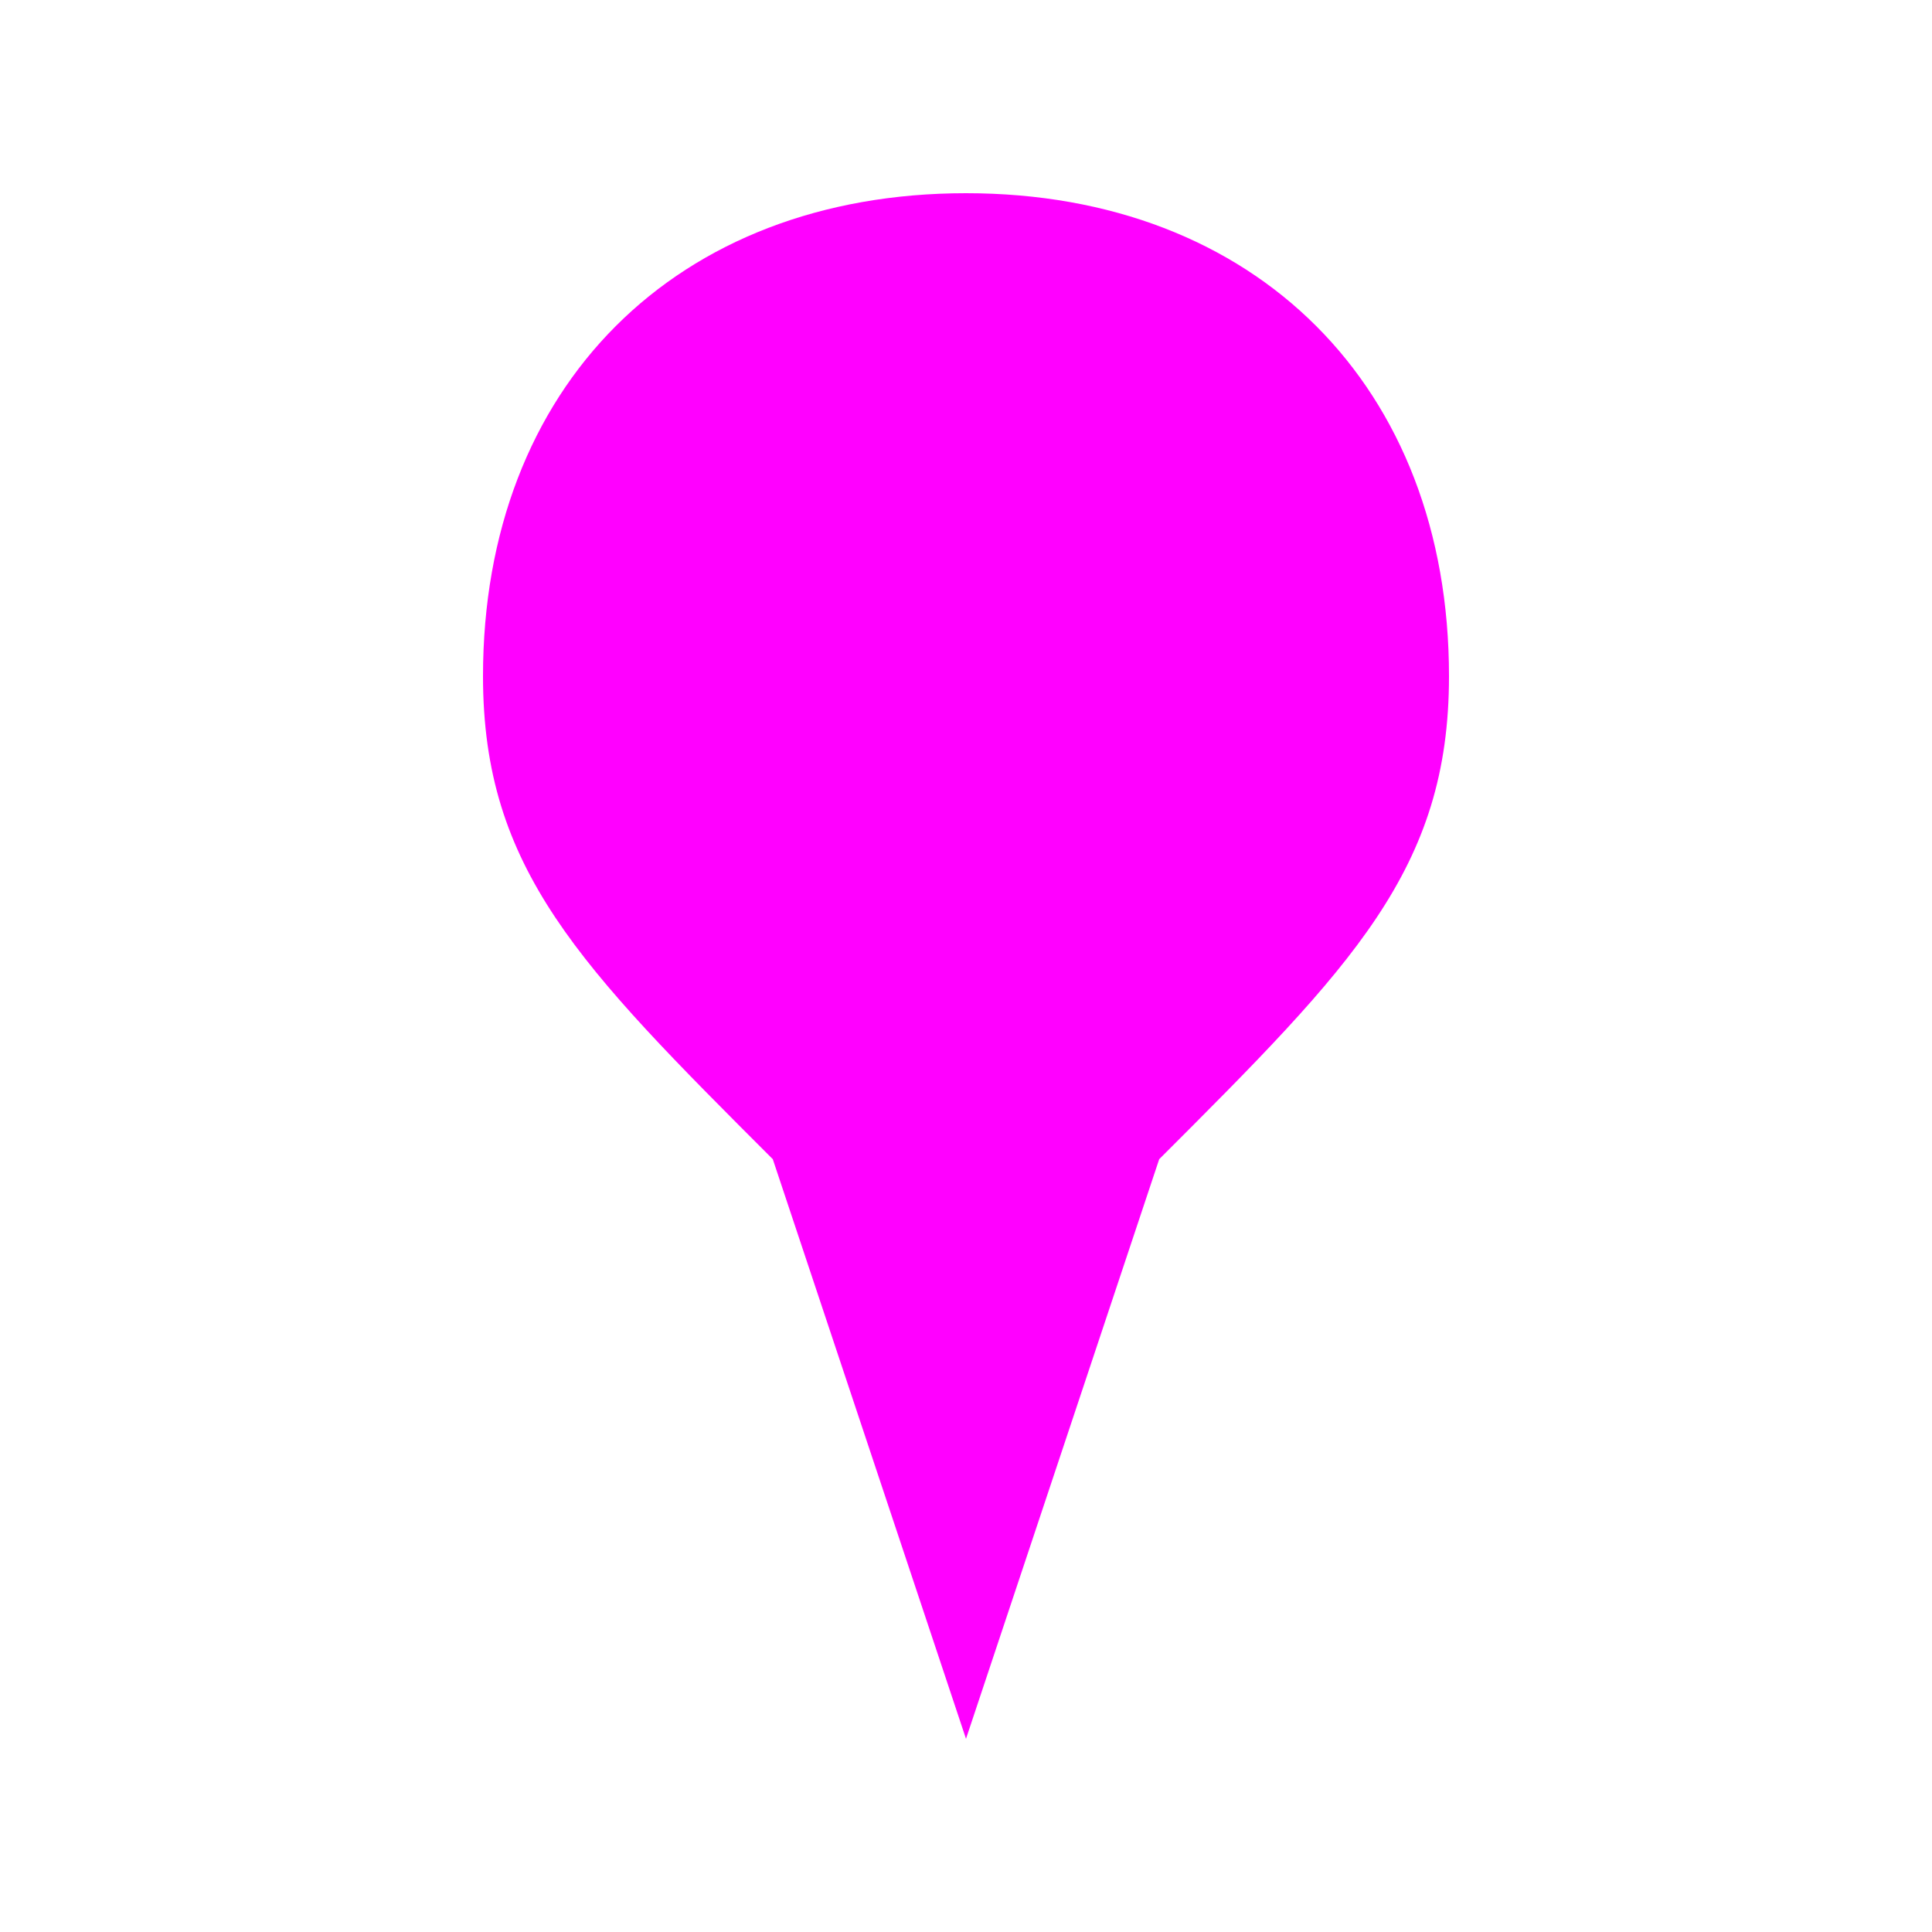<svg xmlns="http://www.w3.org/2000/svg" viewBox="0 0 100 100" width="100" height="100">
  <path d="M50 10 C35 10, 25 20, 25 35 C25 45, 30 50, 40 60 L50 90 L60 60 C70 50, 75 45, 75 35 C75 20, 65 10, 50 10 Z" fill="#FF00FF"/>
</svg>
